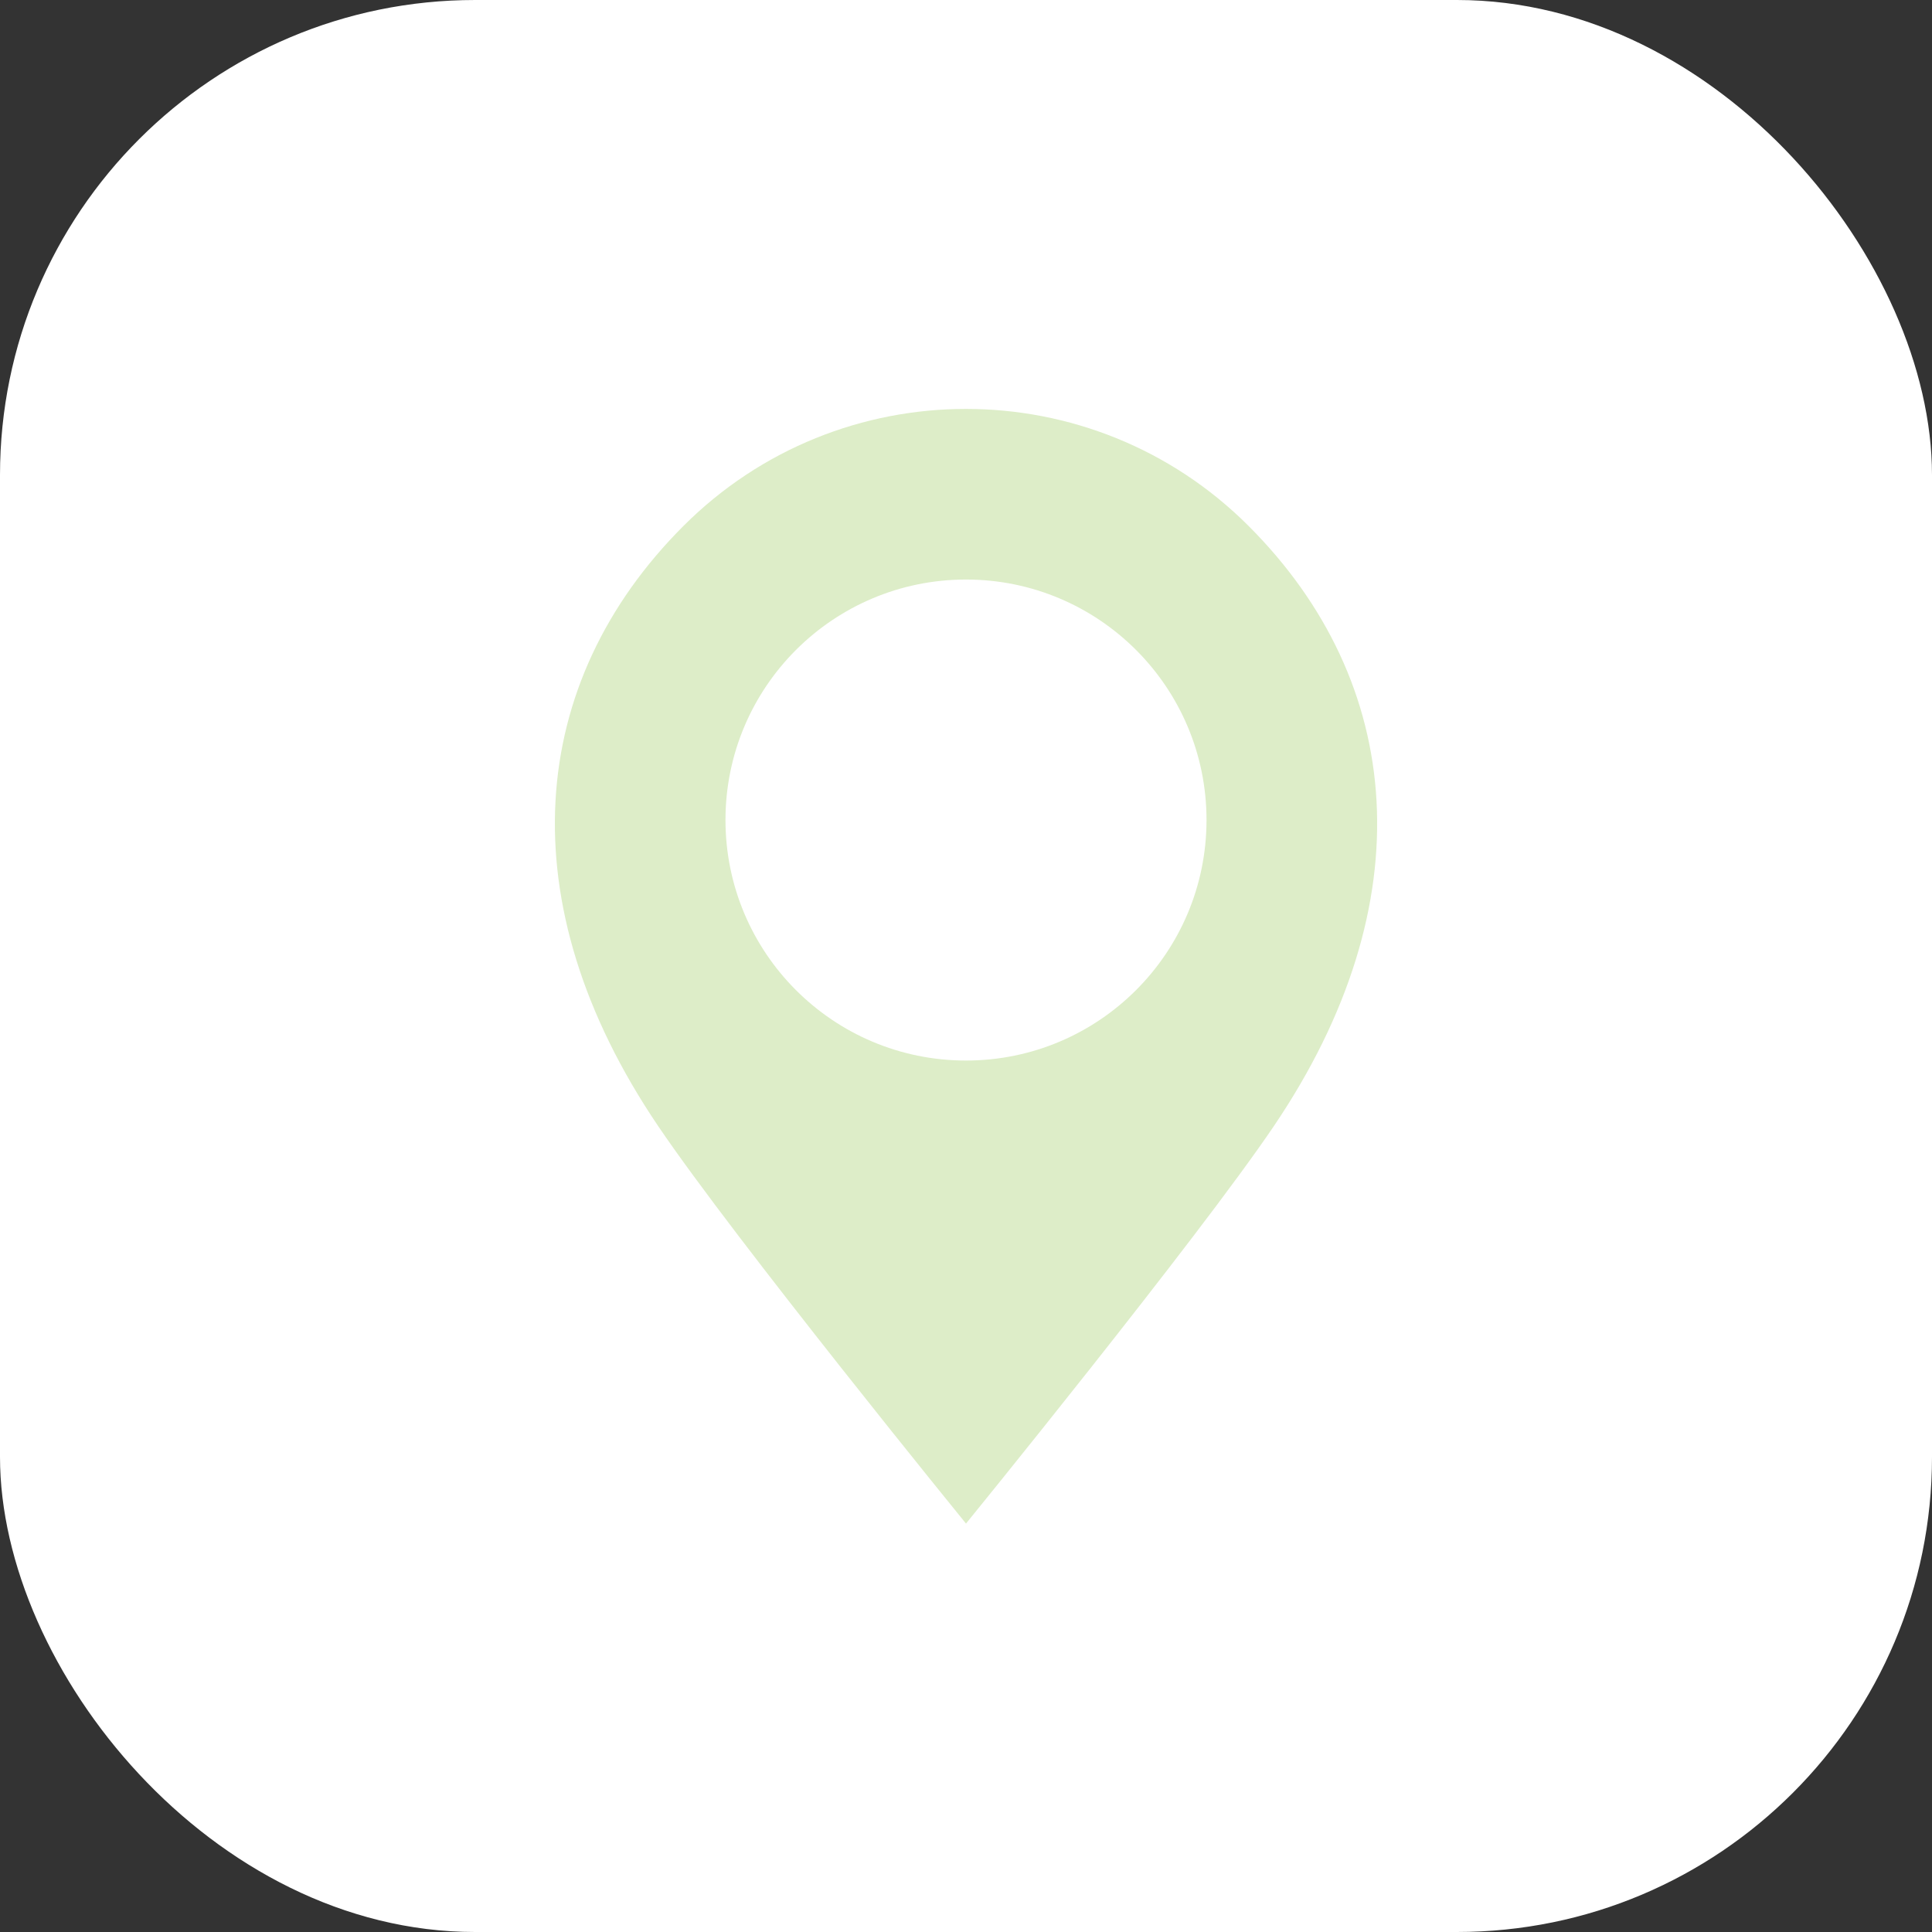 <?xml version="1.0" encoding="UTF-8"?> <svg xmlns="http://www.w3.org/2000/svg" width="61" height="61" viewBox="0 0 61 61" fill="none"><rect x="0" y="0" width="61" height="61" fill="#333333" stroke="none"/><rect width="61" height="61" rx="15" fill="white"></rect><path d="M30.5 12.911C33.729 12.911 36.959 14.143 39.423 16.607C44.351 21.535 44.998 28.493 40.221 35.554C37.795 39.14 30.5 48.105 30.5 48.105C30.5 48.105 23.206 39.14 20.78 35.554C16.003 28.493 16.65 21.535 21.578 16.607C24.042 14.143 27.271 12.911 30.5 12.911ZM30.5 18.298C26.306 18.298 22.906 21.698 22.906 25.892C22.907 30.086 26.306 33.485 30.5 33.485C34.694 33.485 38.093 30.086 38.094 25.892C38.094 21.698 34.694 18.298 30.5 18.298Z" fill="#DDEDC8"></path></svg> 